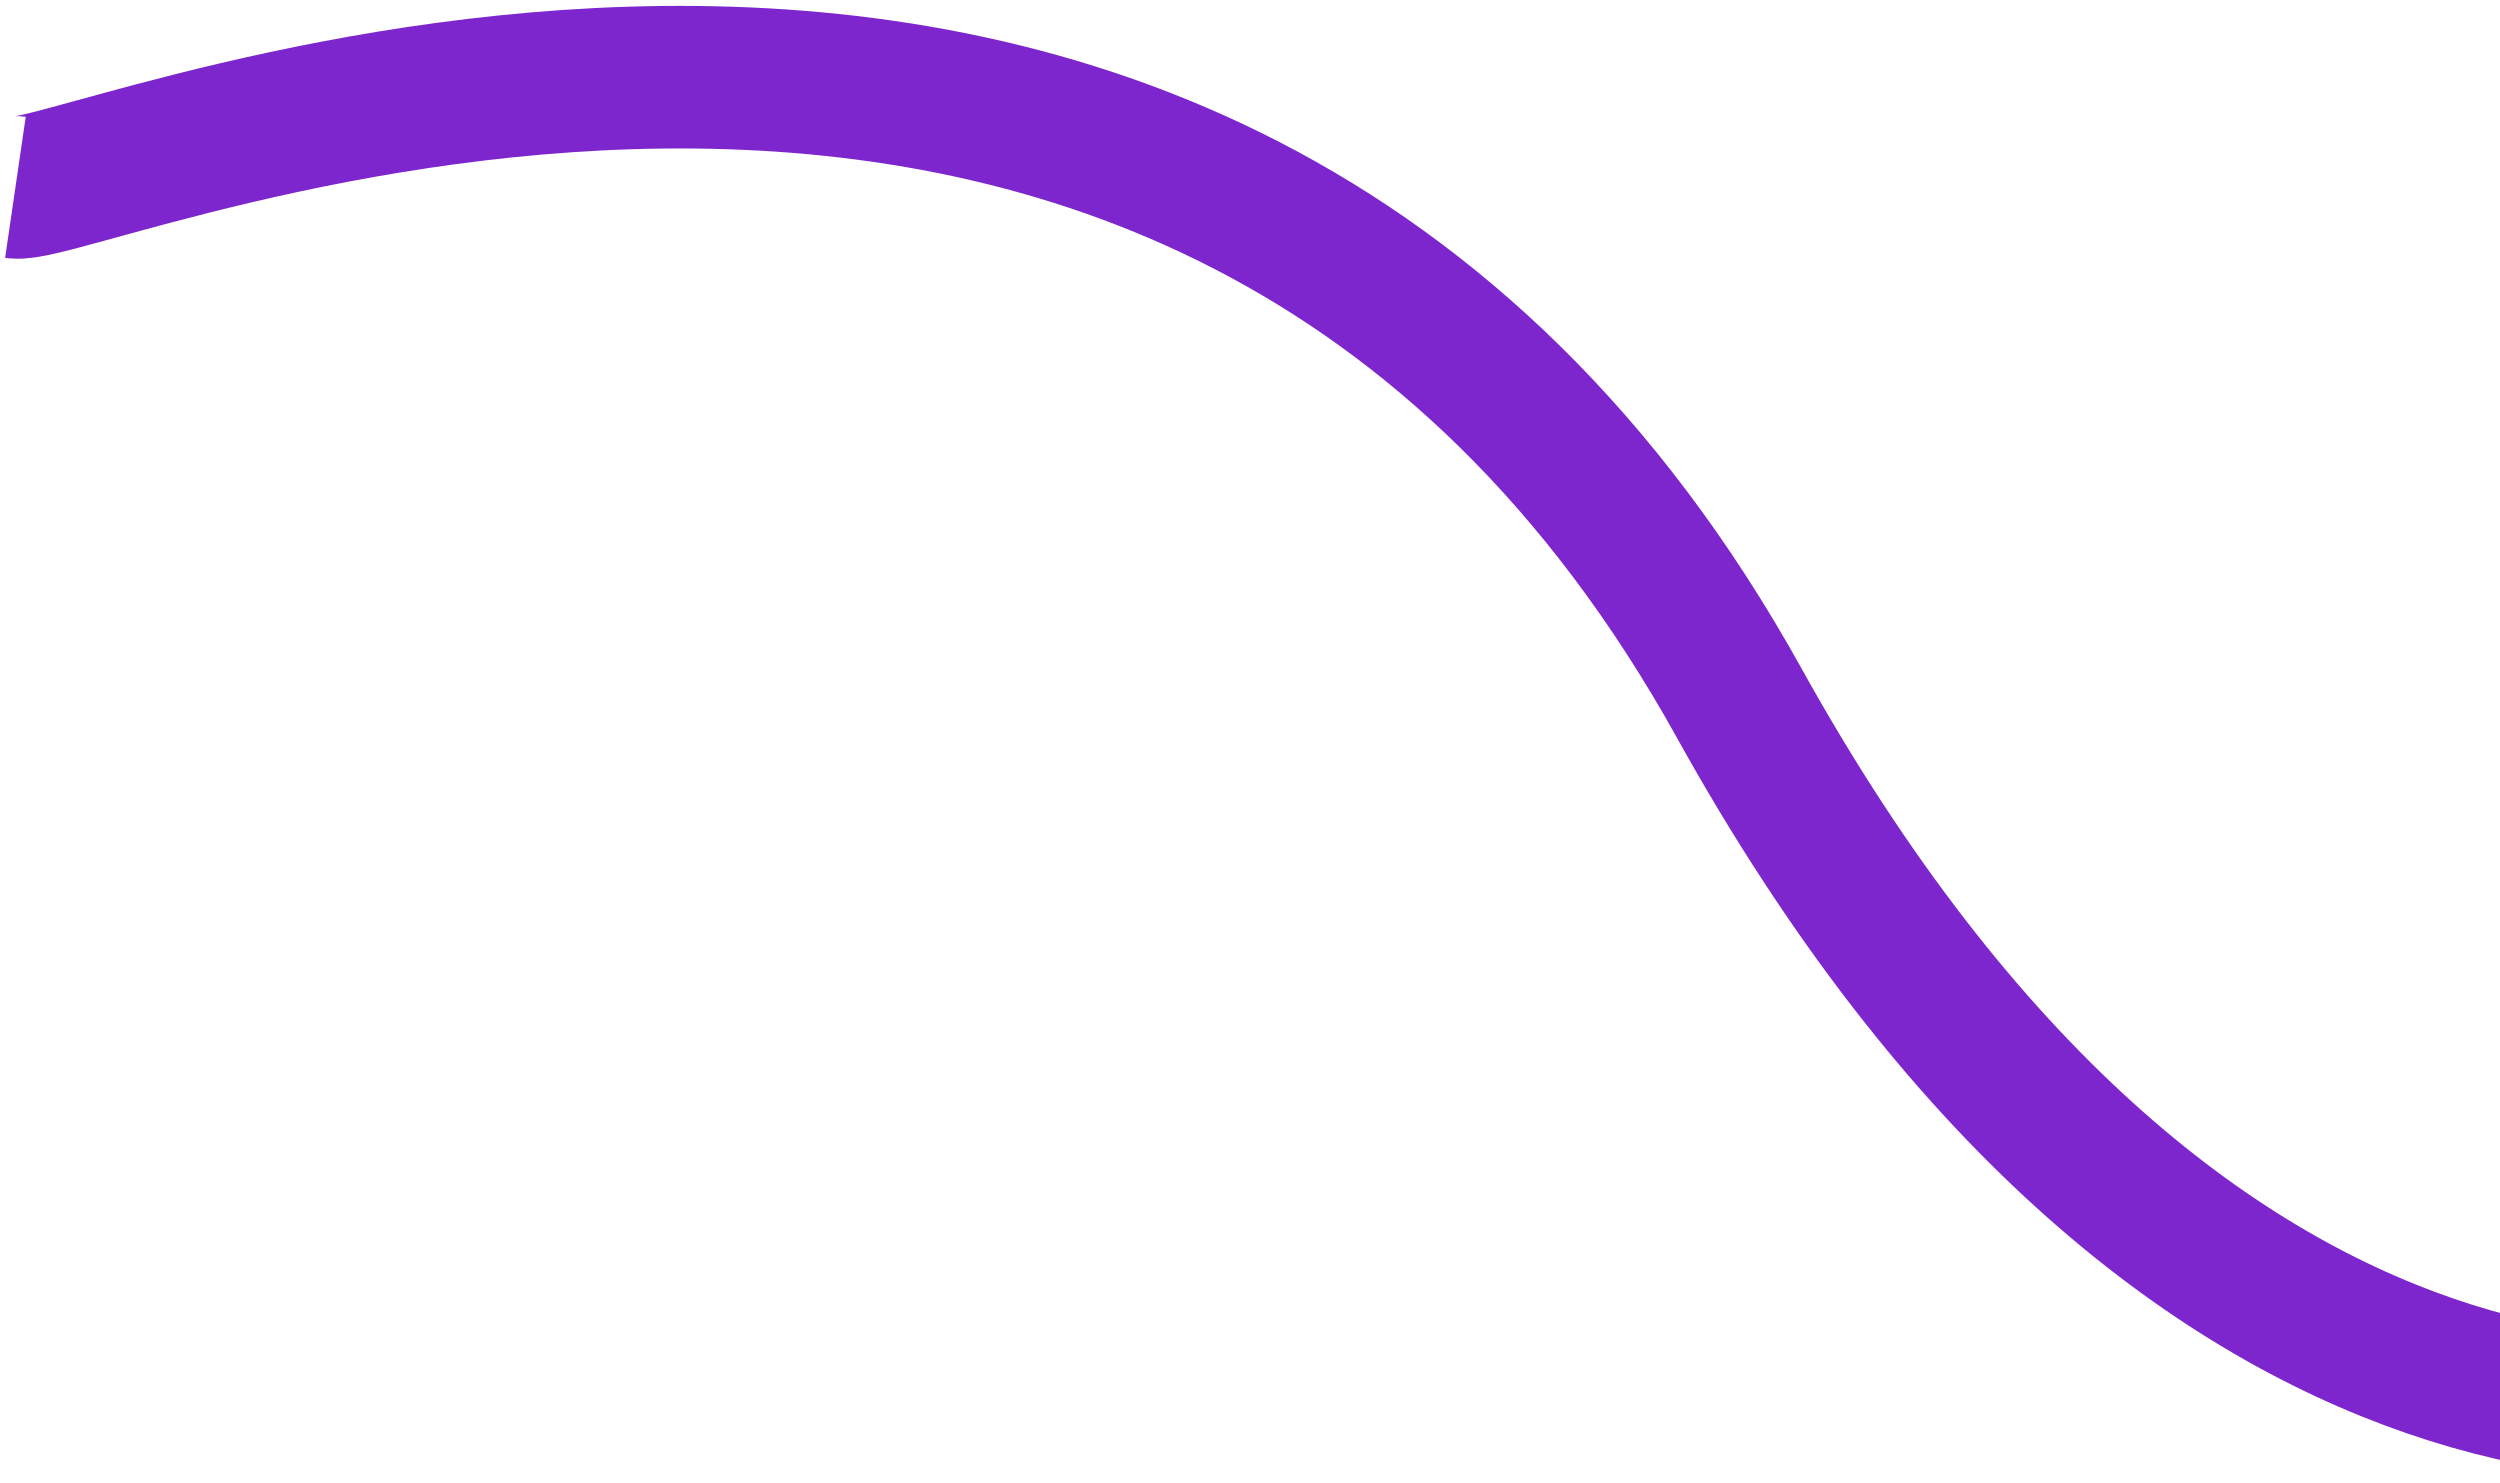 <?xml version="1.0" encoding="UTF-8"?>
<svg xmlns="http://www.w3.org/2000/svg" width="263" height="156" viewBox="0 0 263 156" fill="none">
  <path d="M1.624 19.706C8.791 20.753 125.111 -30.298 182.961 73.957C229.241 157.361 287.733 153.914 311.195 141.765" stroke="#7D26CD" stroke-width="15"></path>
</svg>
